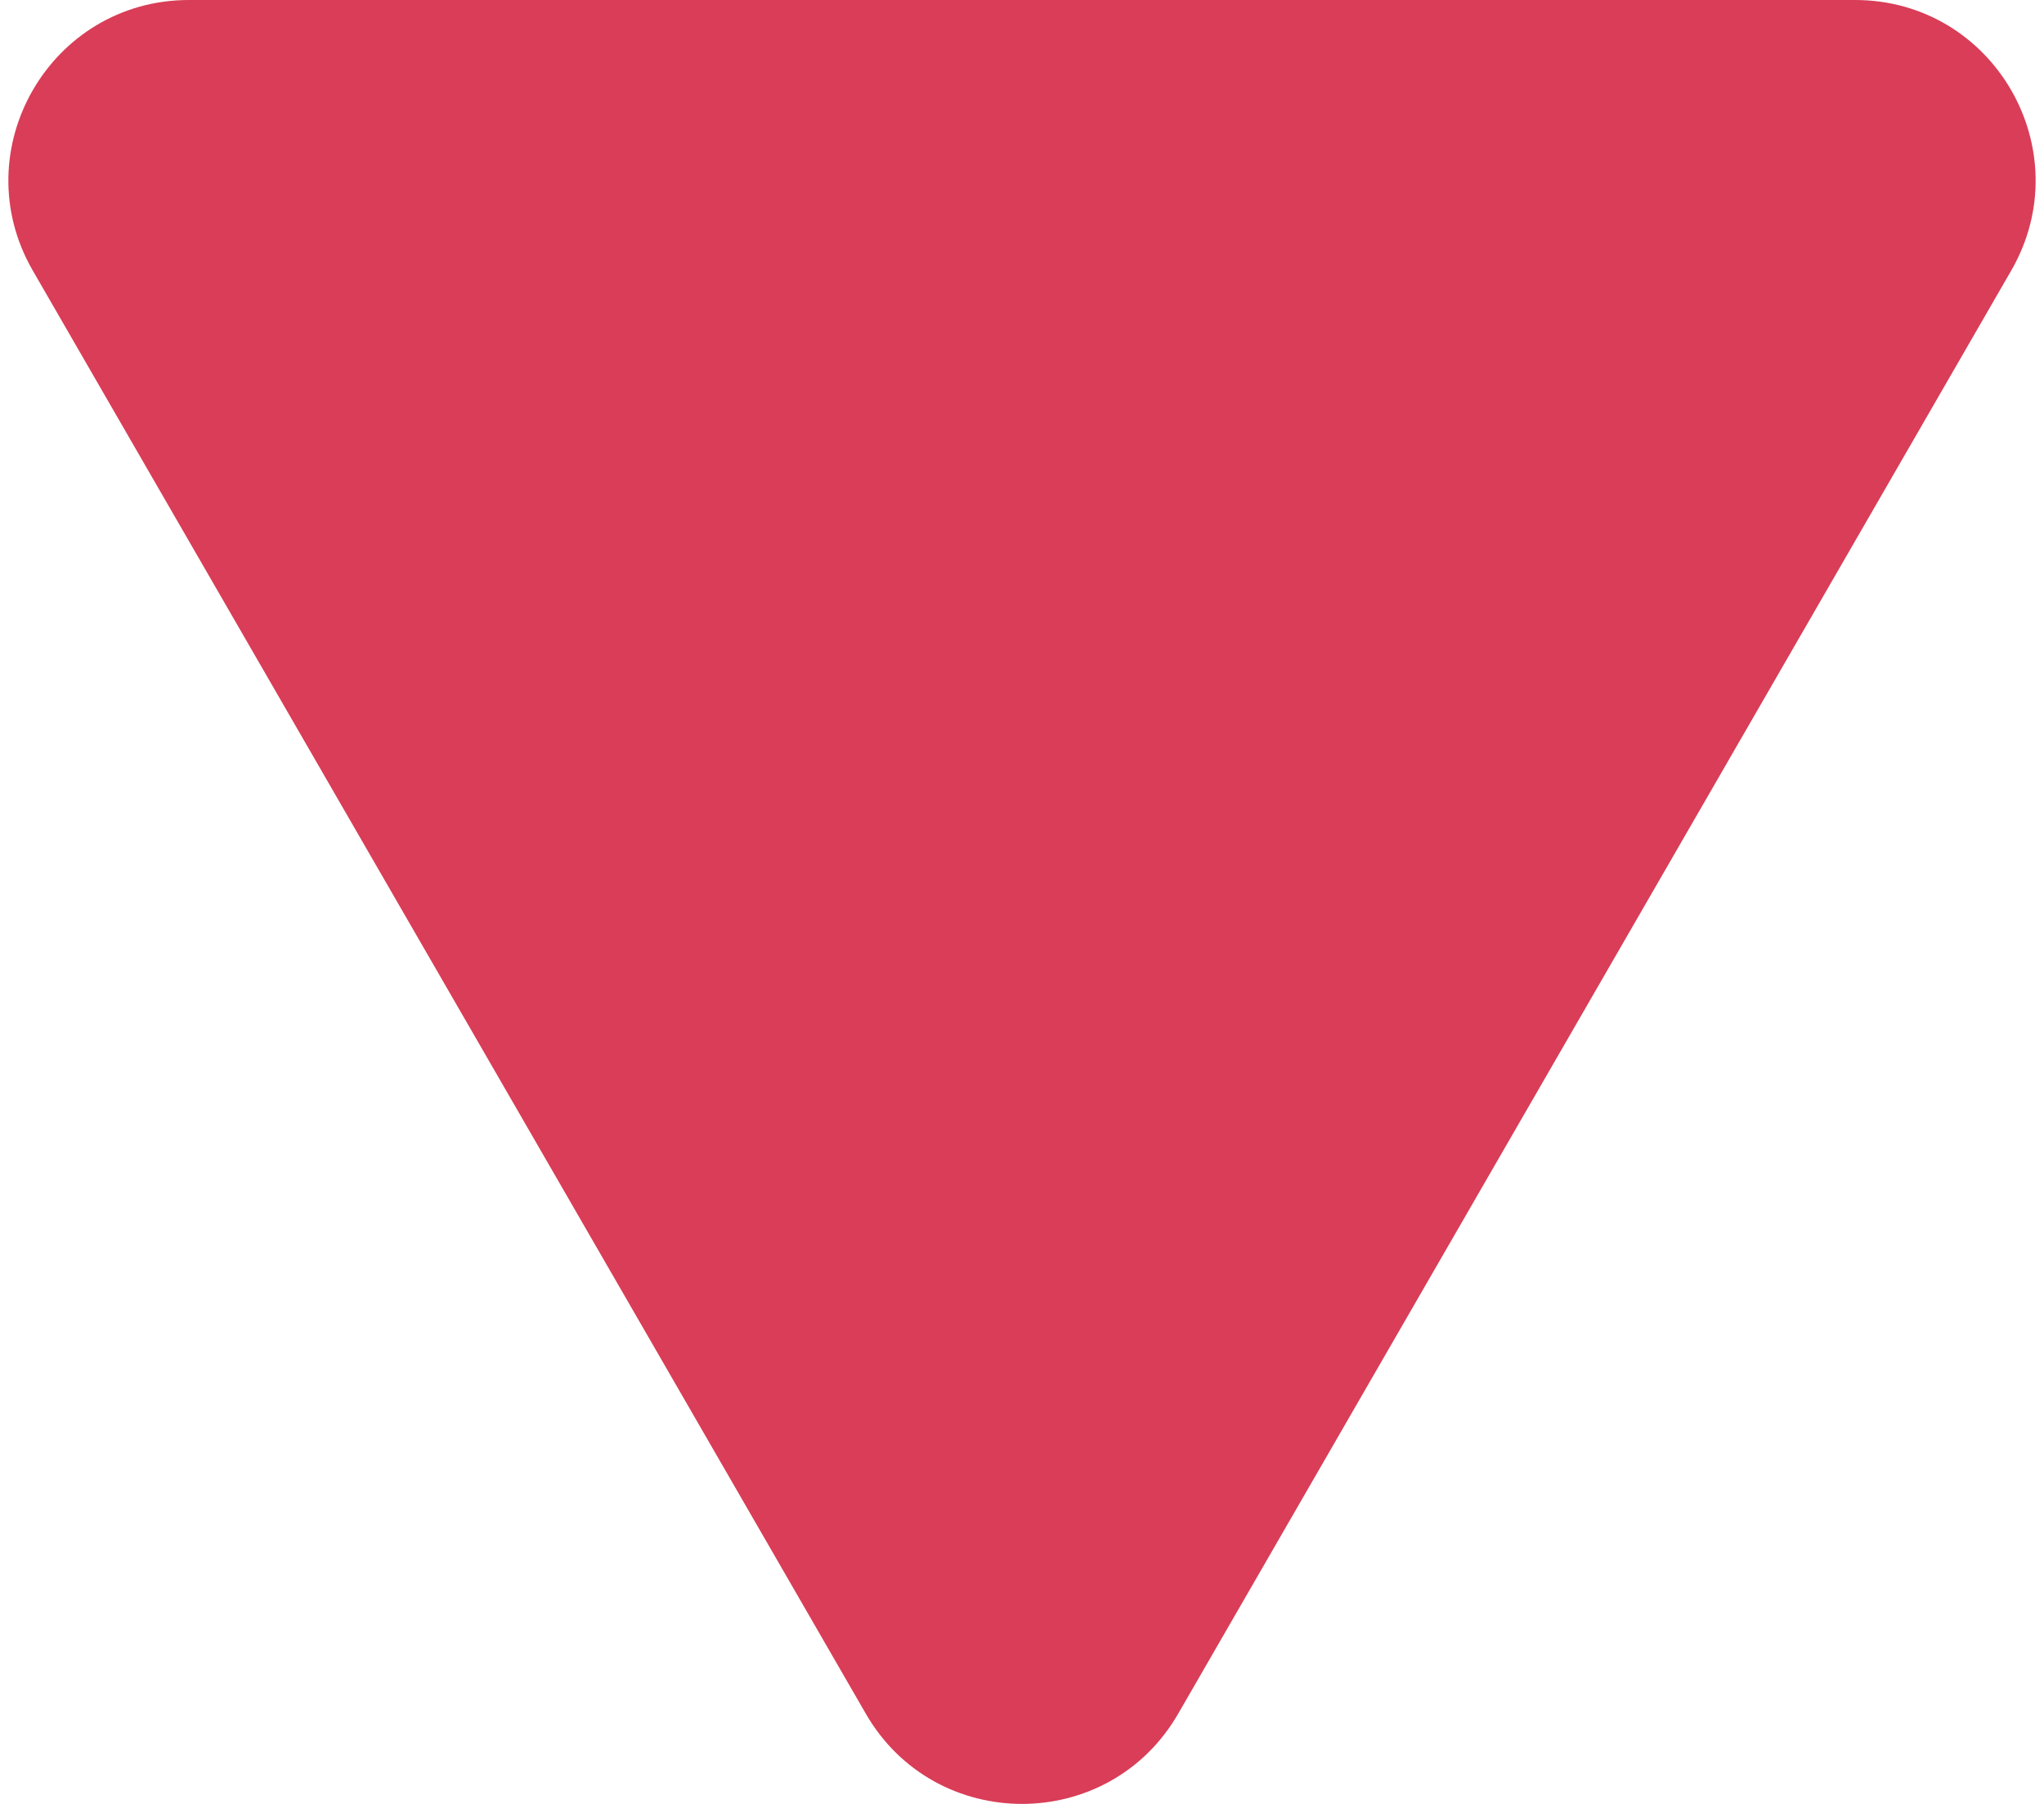 <svg xmlns="http://www.w3.org/2000/svg" width="68" height="60" viewBox="0 0 68 60" fill="none"><path d="M39.196 57C36.887 61 31.113 61 28.804 57L1.091 9C-1.218 5 1.668 -6.67312e-06 6.287 -6.26933e-06L61.713 -1.42387e-06C66.332 -1.02008e-06 69.218 5 66.909 9L39.196 57Z" fill="#D93D57"></path></svg>